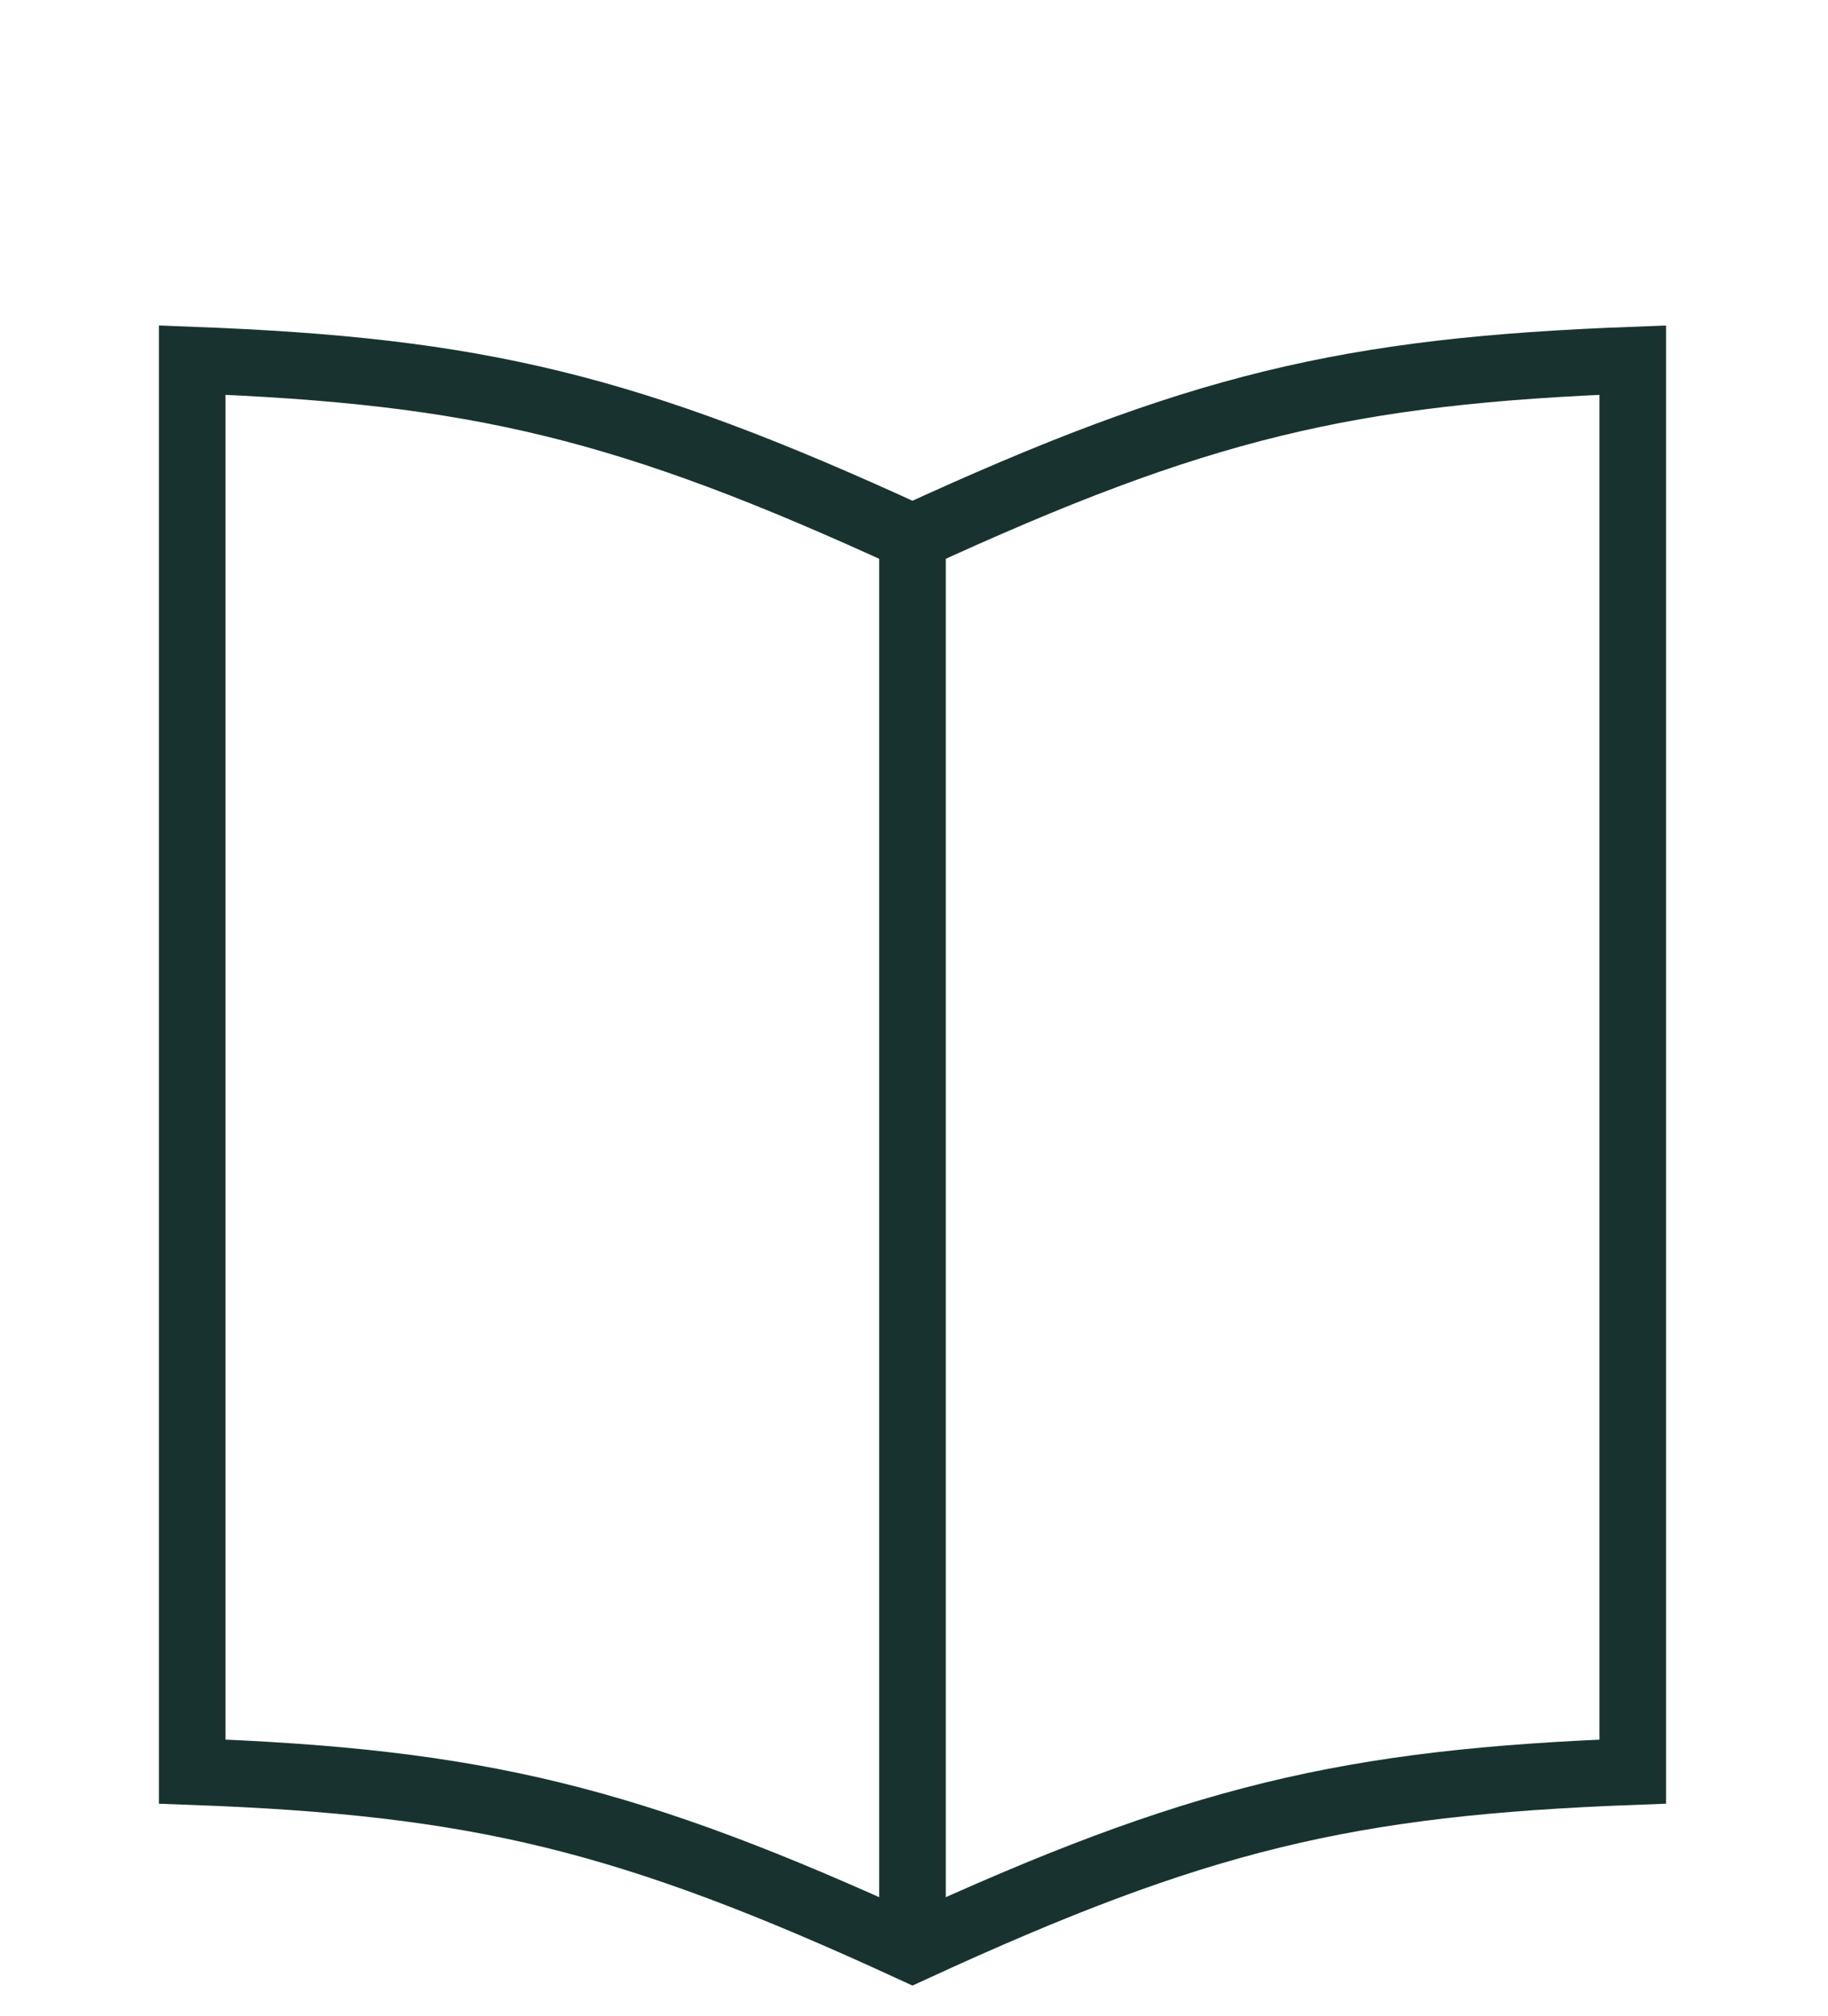 <svg viewBox="943.746 11.966 52.59 67.434" width="48.2" height="53.14" xmlns="http://www.w3.org/2000/svg">
    <defs>
        <style type="text/css">
            .st0{fill:#18332F;}
            .st1{fill:none;stroke:#18332F;stroke-width:2.229;stroke-miterlimit:10;}
            .st2{fill:none;stroke:#18332F;stroke-width:2.229;stroke-miterlimit:10;stroke-dasharray:12.939,12.939;}
            .st3{fill:none;stroke:#18332F;stroke-width:2;stroke-miterlimit:10;}
        </style>
    </defs>
    <g>
        <path class="st1" d="M969.99,29.94c-9.54-4.39-14.57-5.57-24.1-5.93c0,15.74,0,31.48,0,47.21c9.53,0.35,14.57,1.54,24.1,5.93h0 c9.53-4.39,14.57-5.57,24.1-5.93c0-15.74,0-31.48,0-47.21C984.56,24.37,979.53,25.55,969.99,29.94L969.99,29.94z"></path>
        <path class="st1" d="M969.99,76.67c0-15.74,0-31.48,0-47.21"></path>
    </g>
</svg>